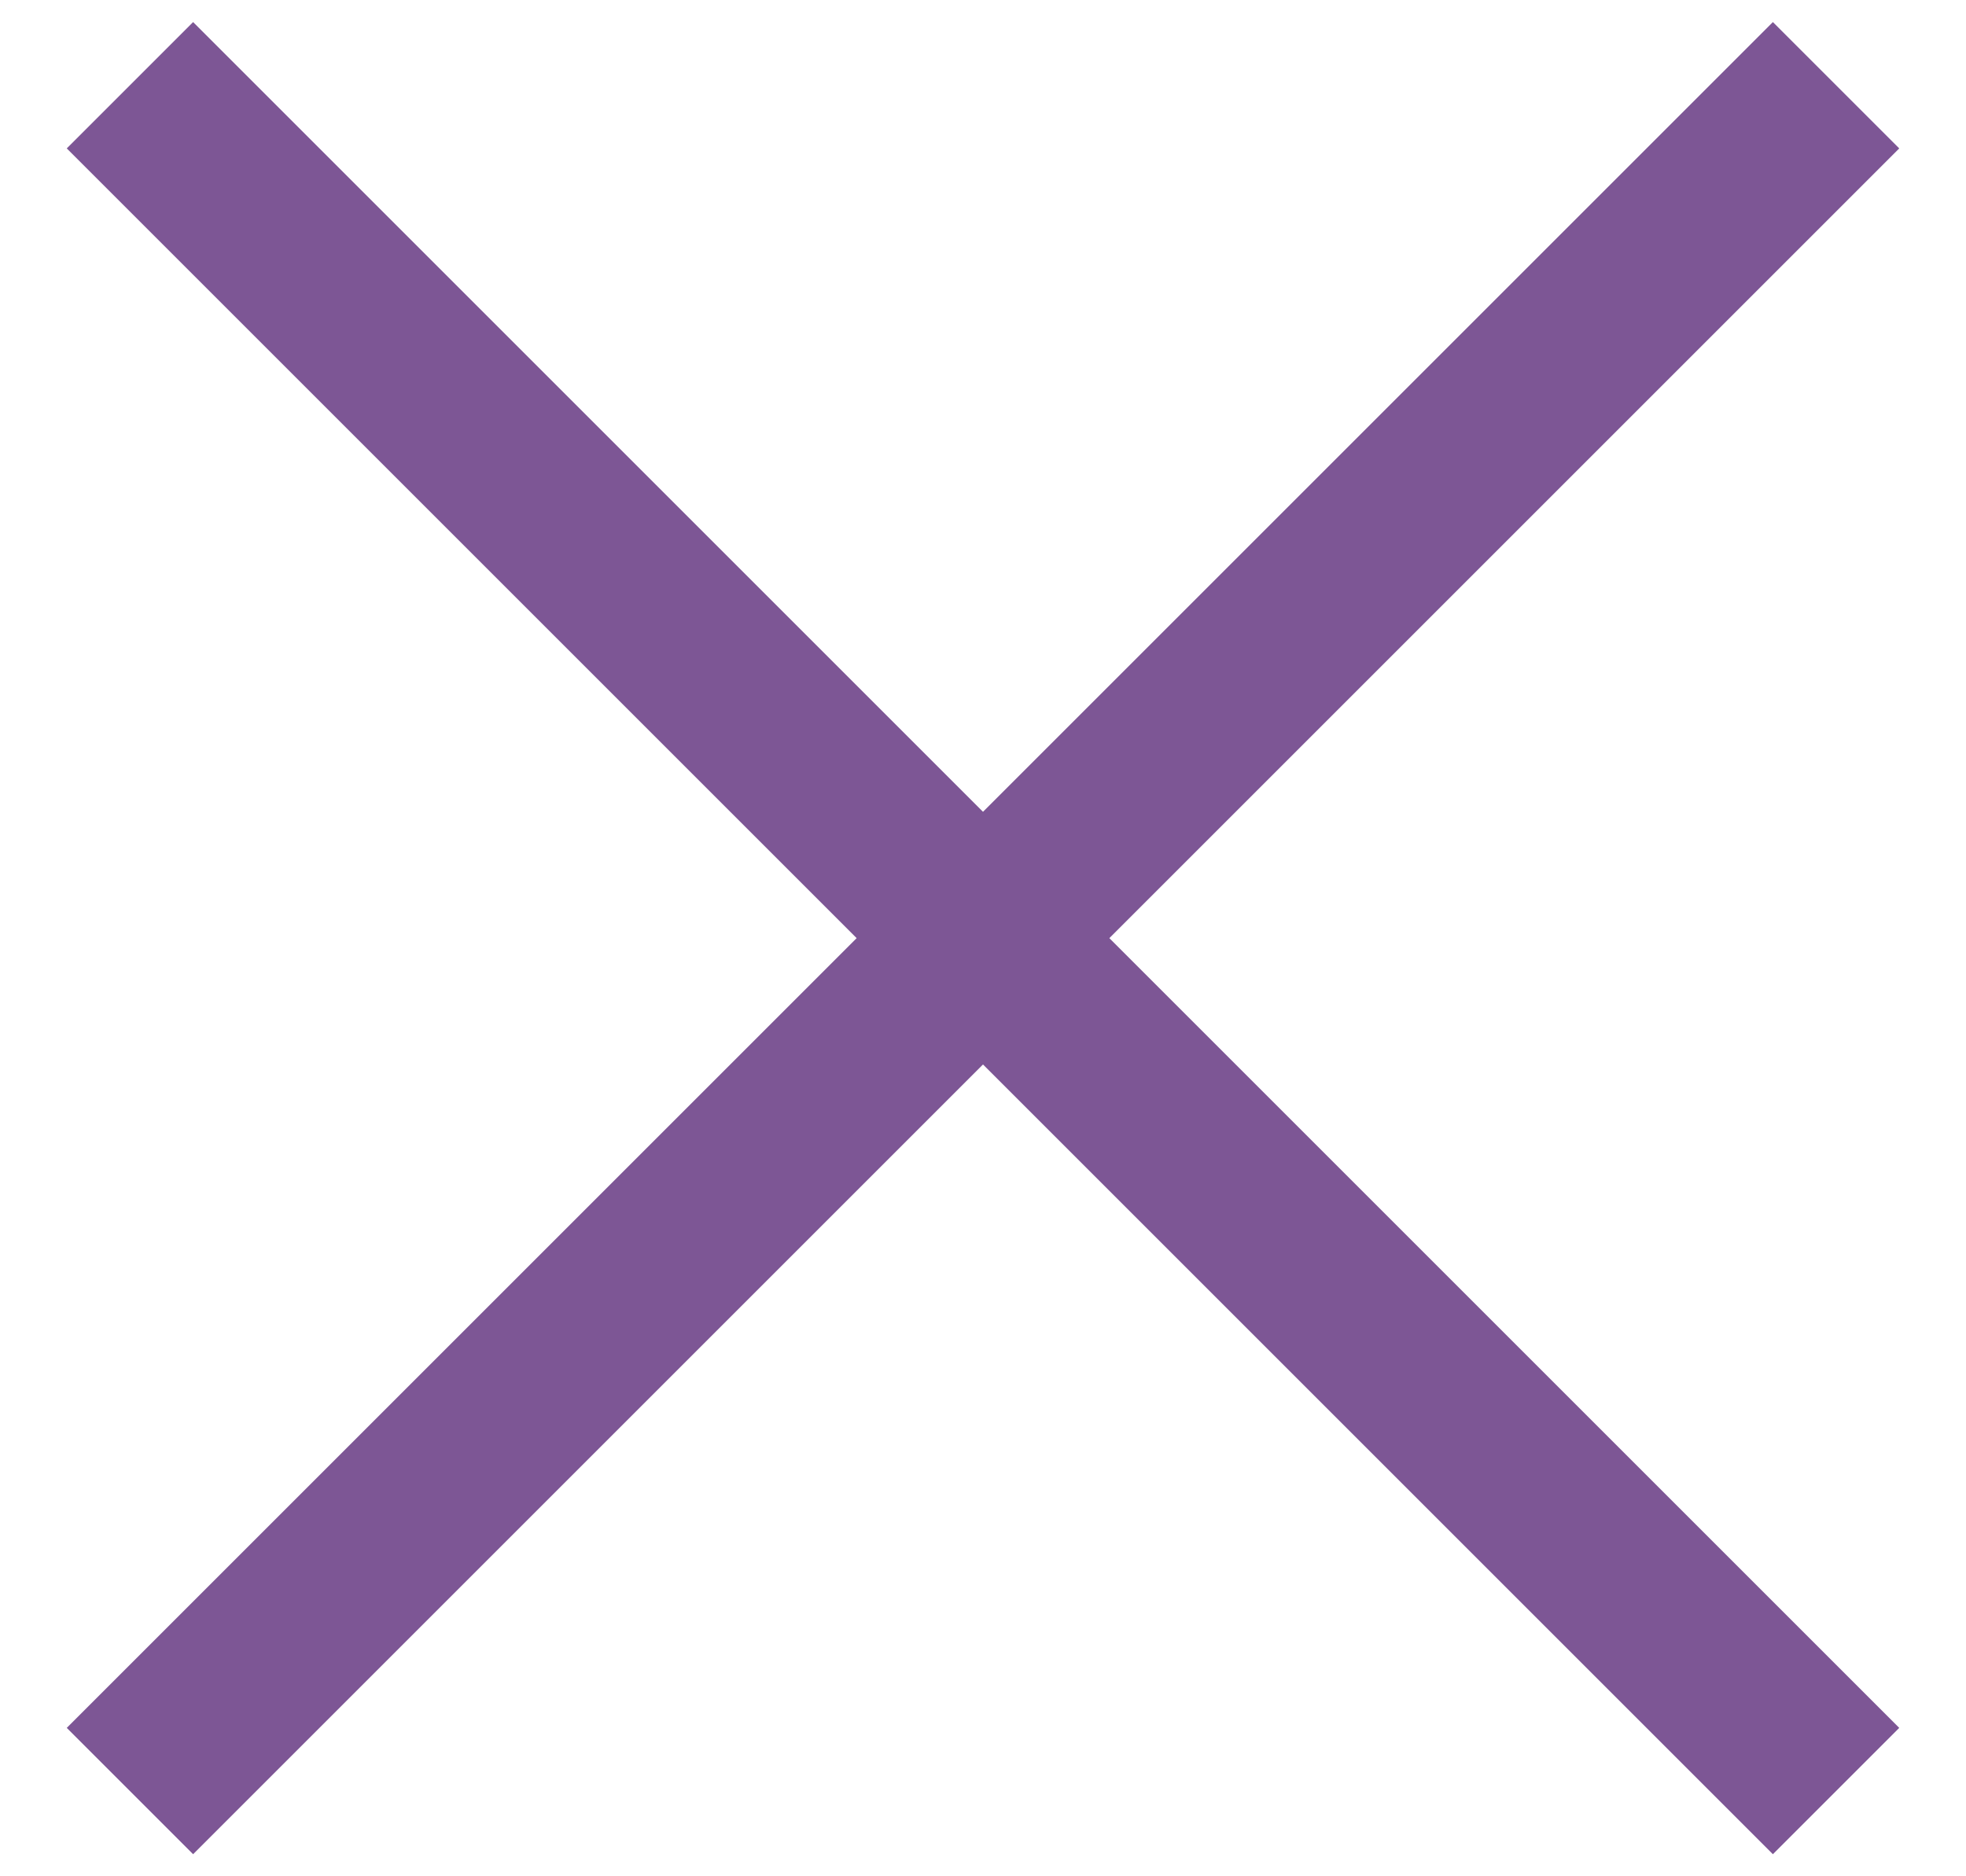 <svg xmlns="http://www.w3.org/2000/svg" xmlns:xlink="http://www.w3.org/1999/xlink" width="22px" height="21px" viewport="0 0 22 21">
<path fill-rule="evenodd"  fill="rgb(125, 86, 149)" d="M21.253,19.339 L19.839,20.753 L11.000,11.914 L2.161,20.753 L0.747,19.339 L9.586,10.500 L0.747,1.661 L2.161,0.247 L11.000,9.086 L19.839,0.247 L21.253,1.661 L12.414,10.500 L21.253,19.339 Z"/>
</svg>